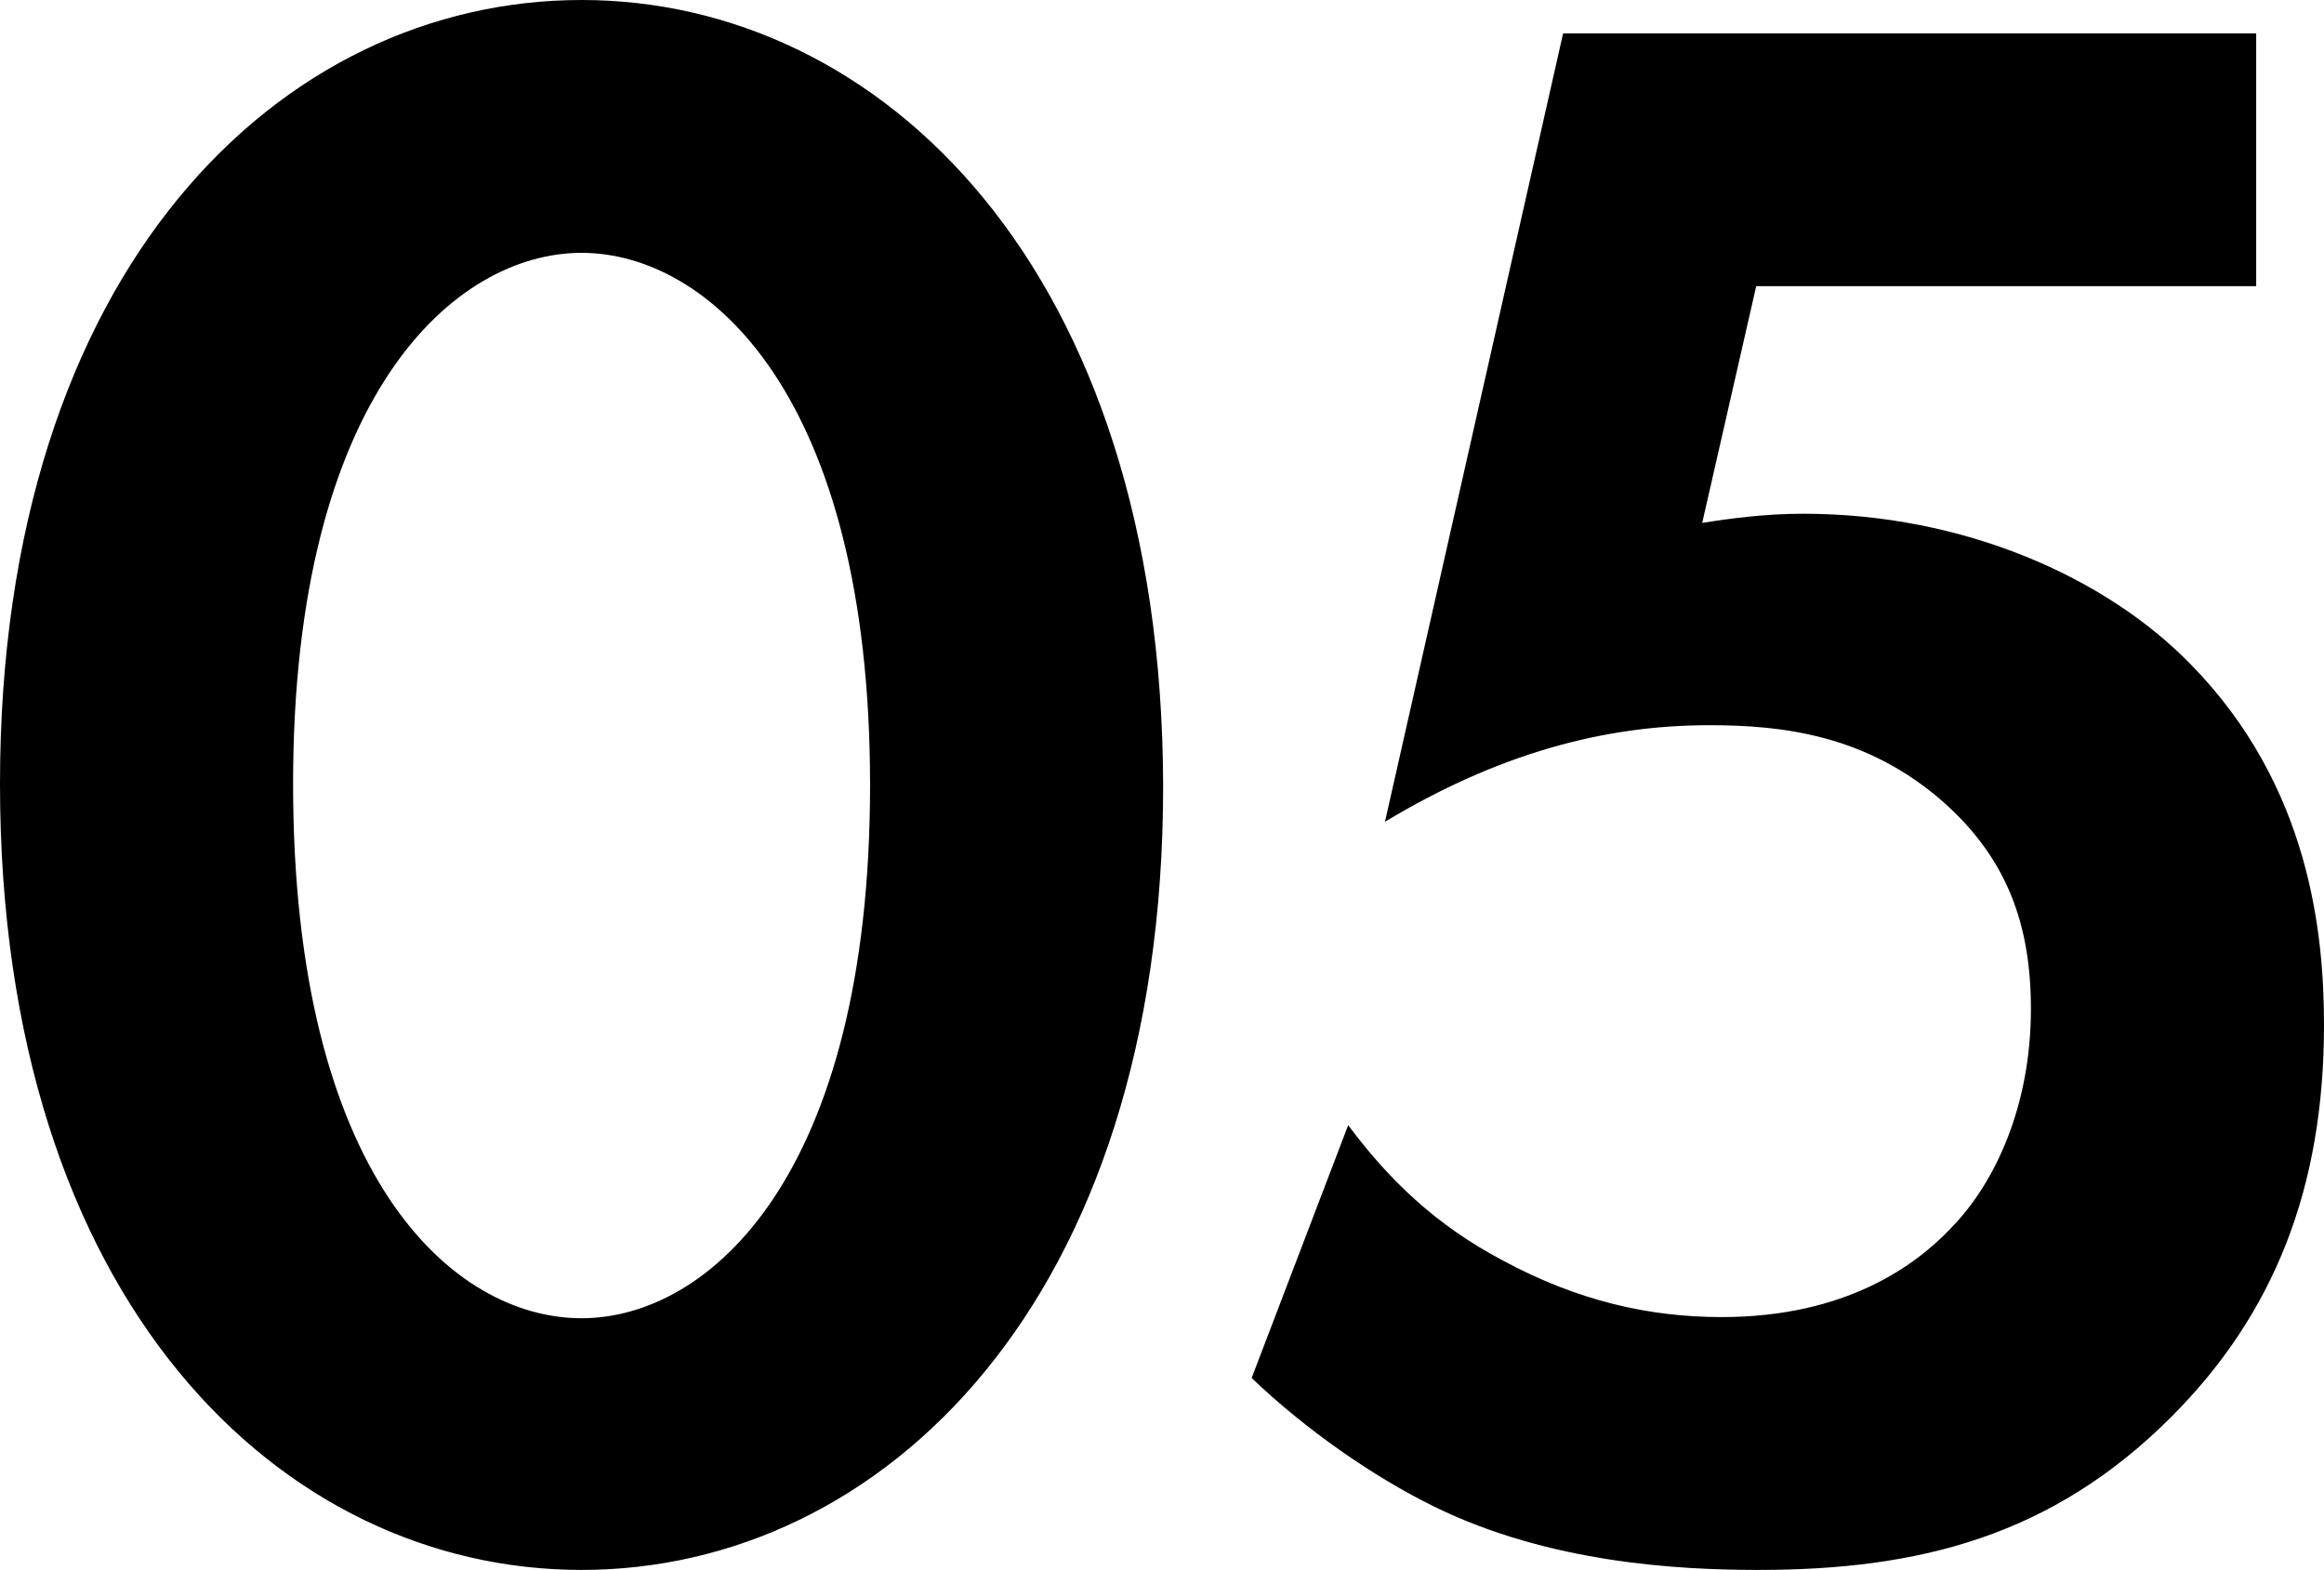 <?xml version="1.0" encoding="utf-8"?>
<!-- Generator: Adobe Illustrator 25.4.5, SVG Export Plug-In . SVG Version: 6.00 Build 0)  -->
<svg version="1.1" id="レイヤー_1" xmlns="http://www.w3.org/2000/svg" xmlns:xlink="http://www.w3.org/1999/xlink" x="0px"
	 y="0px" viewBox="0 0 202.2 136.6" style="enable-background:new 0 0 202.2 136.6;" xml:space="preserve">
<g>
	<g>
		<path d="M50.6,0C24.5,0,0,23.3,0,68.2c0,45.1,24.5,68.4,50.6,68.4c26.1,0,50.6-23.3,50.6-68.2C101.1,23.3,76.6,0,50.6,0z
			 M50.6,114.7c-11.2,0-25.1-12.3-25.1-46.5C25.5,34.3,39.6,22,50.6,22c11,0,25.1,12.3,25.1,46.3C75.7,102.3,61.7,114.7,50.6,114.7z
			 M190.6,57.8c-7.4-7.6-19.8-13.1-33.7-13.1c-3.3,0-6.3,0.4-8.8,0.8l4.7-20.6h43.5v-22H136l-15.5,68.6c9.8-5.9,19-8.4,28.2-8.4
			c6.3,0,13.7,0.8,20.4,6.7c5.5,4.9,7.6,10.6,7.6,18c0,8.4-3.1,15.1-6.9,19c-3.1,3.3-9.2,7.8-20,7.8c-6.3,0-12.5-1.4-19-4.9
			c-5.9-3.1-10-7.1-13.5-11.8l-8.4,22c4.7,4.5,10.6,8.6,15.9,11.2c10,4.9,21.2,5.5,28.2,5.5c13.9,0,25.5-2.9,35.9-13.3
			c9-9,13.3-20,13.3-34.1C202.2,81.3,201,68.4,190.6,57.8z"/>
	</g>
</g>
<g>
</g>
<g>
</g>
<g>
</g>
<g>
</g>
<g>
</g>
<g>
</g>
<g>
</g>
<g>
</g>
<g>
</g>
<g>
</g>
<g>
</g>
<g>
</g>
<g>
</g>
<g>
</g>
<g>
</g>
</svg>
